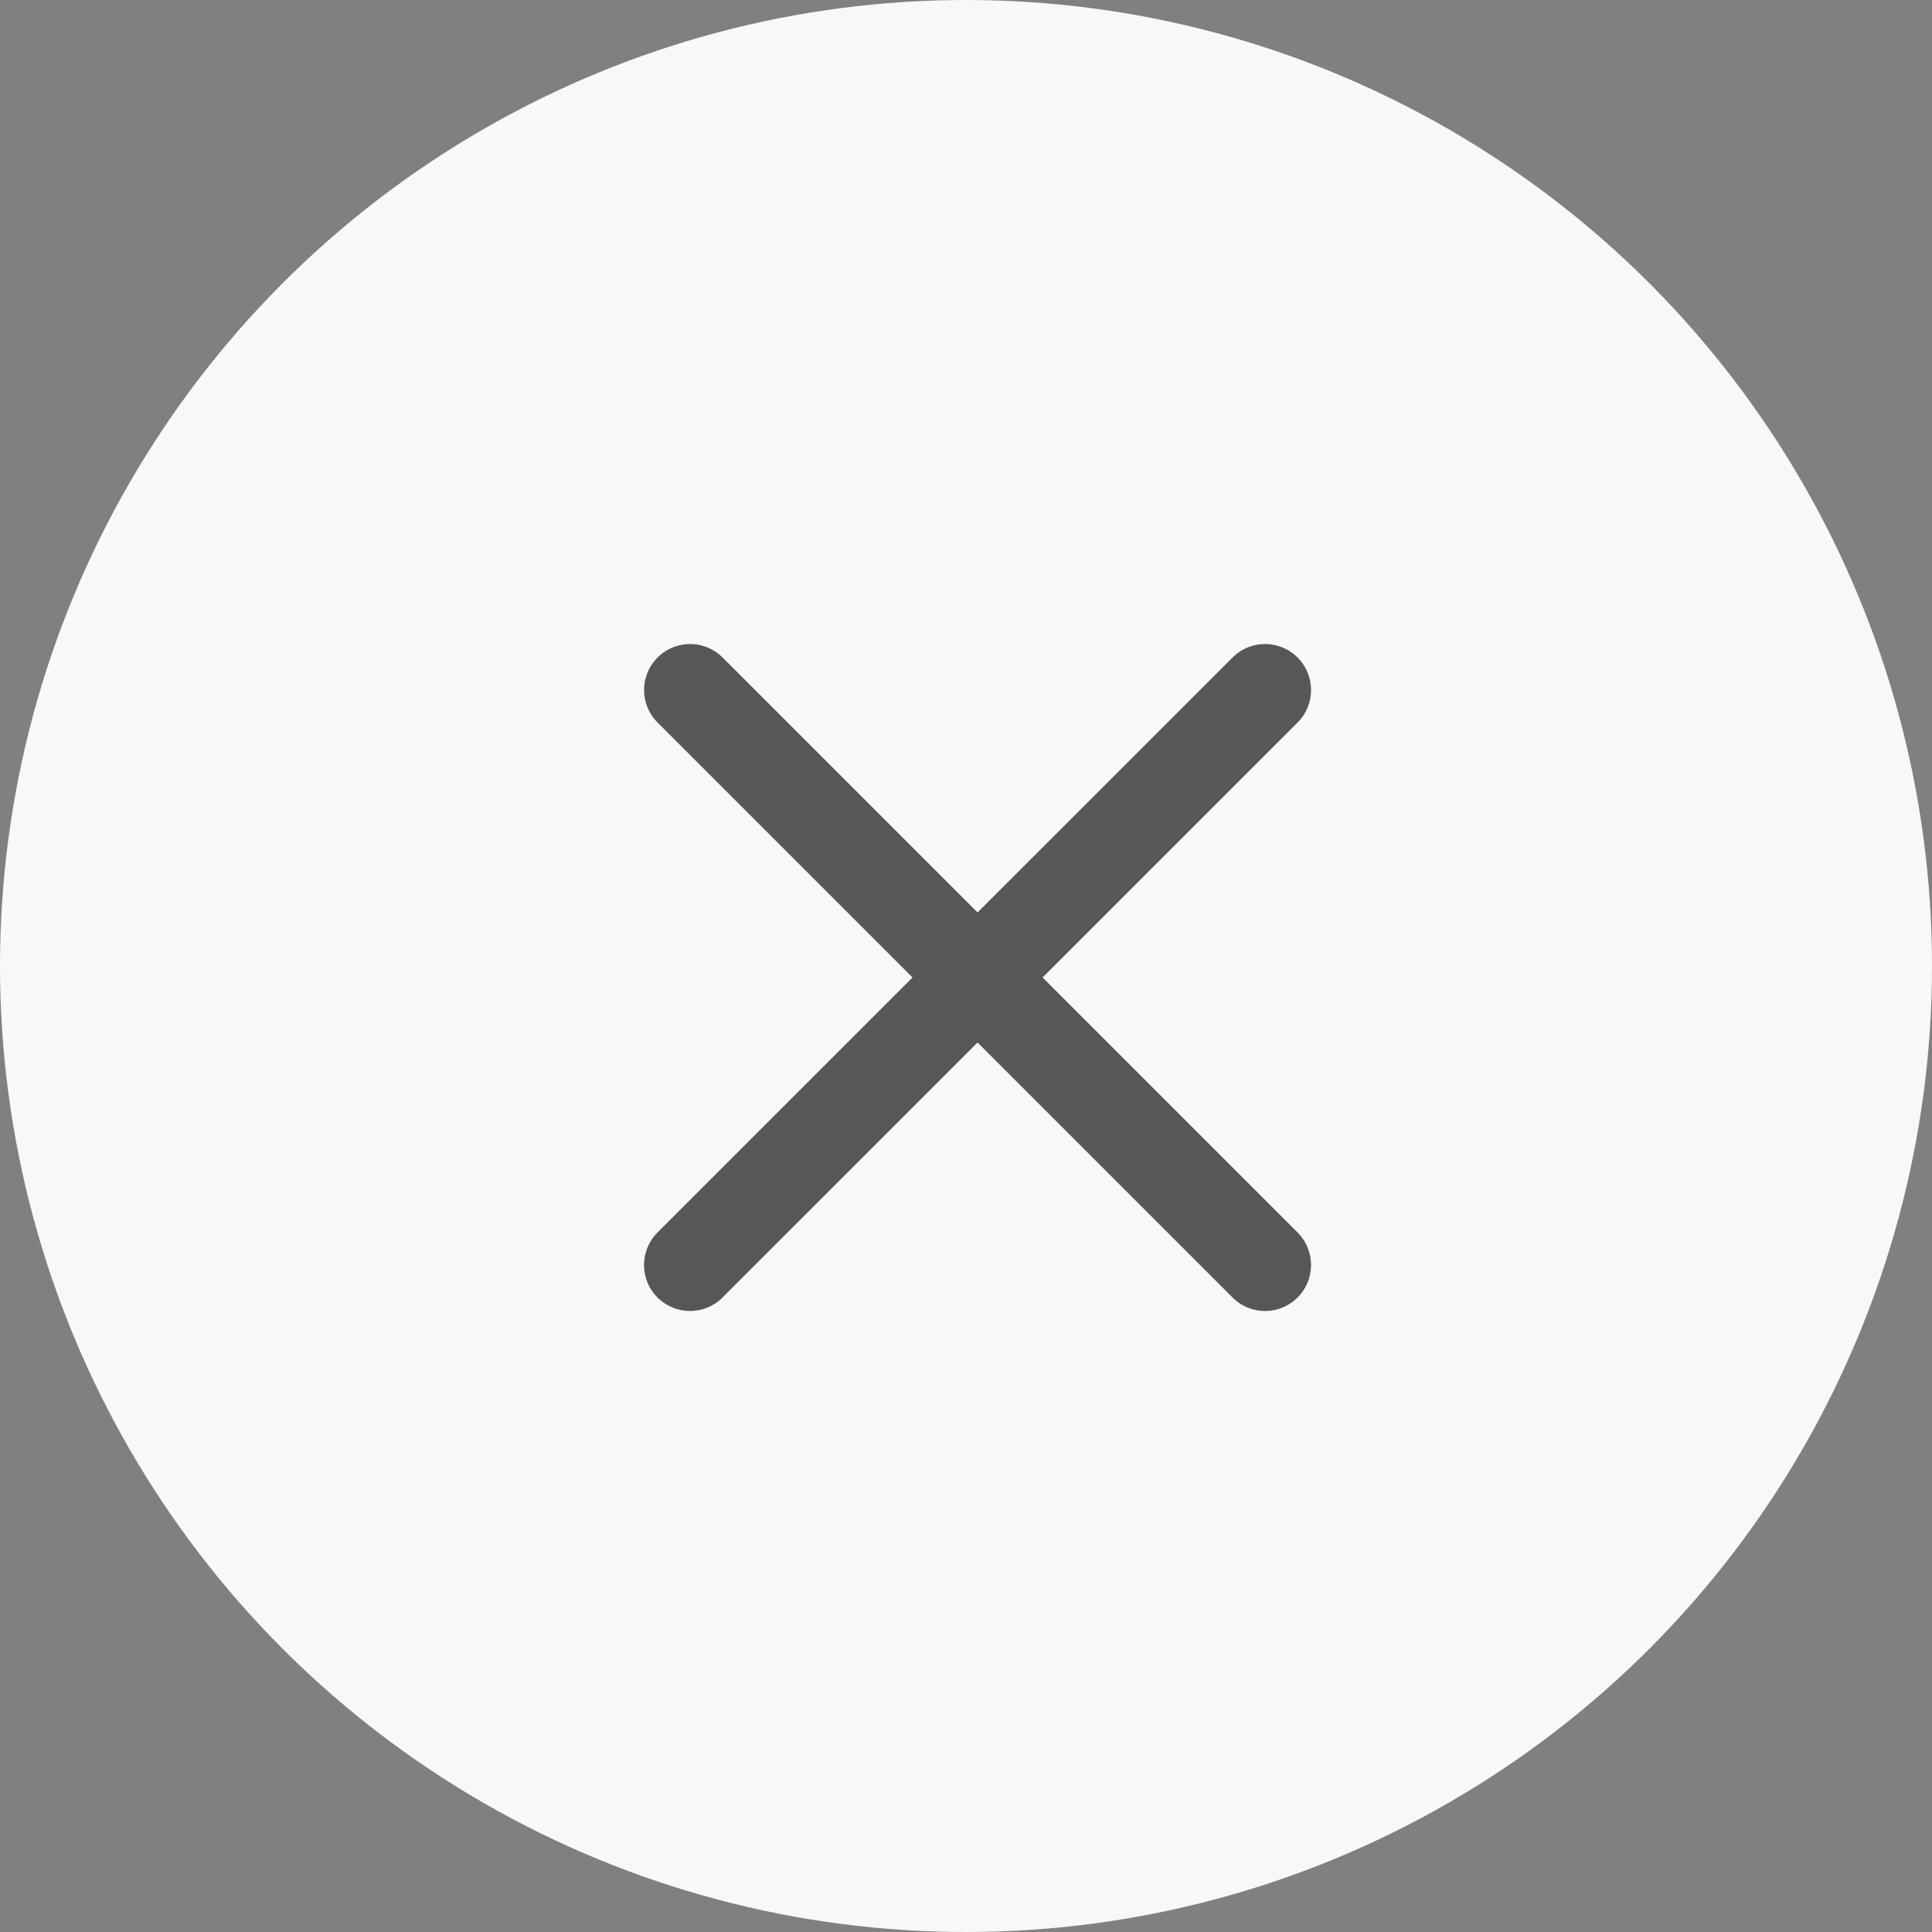 <svg width="33" height="33" viewBox="0 0 33 33" fill="none" xmlns="http://www.w3.org/2000/svg">
<rect x="0" y="0" width="33" height="33" fill="#808080" stroke="none"/>
<circle cx="16.5" cy="16.5" r="16.5" fill="#F8F8F8"/>
<path d="M11.786 21.607L21.608 11.786" stroke="#565757" stroke-width="1.571" stroke-linecap="round"/>
<path d="M21.608 21.607L11.787 11.786" stroke="#565757" stroke-width="1.571" stroke-linecap="round"/>
</svg>
